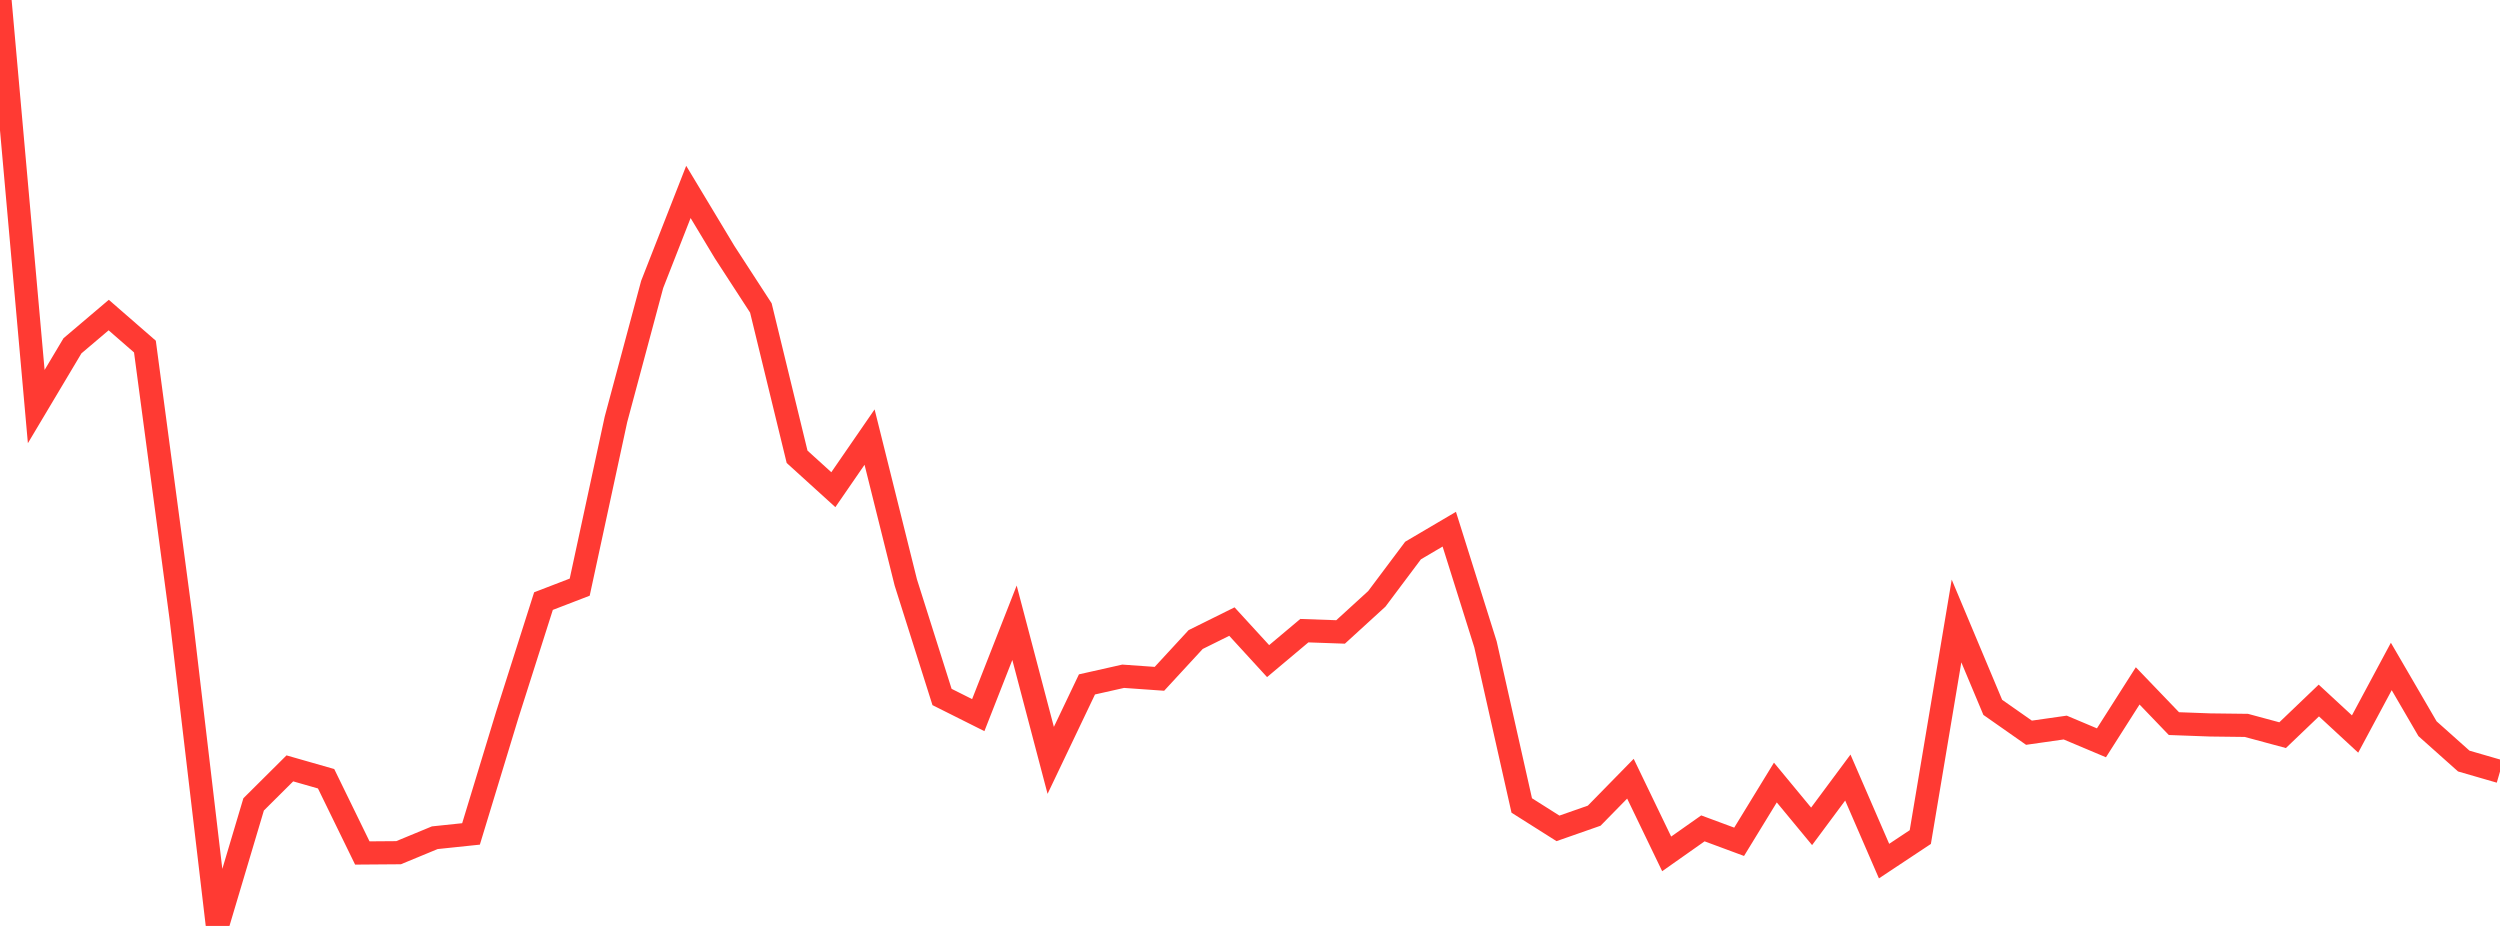 <?xml version="1.0" standalone="no"?>
<!DOCTYPE svg PUBLIC "-//W3C//DTD SVG 1.1//EN" "http://www.w3.org/Graphics/SVG/1.1/DTD/svg11.dtd">

<svg width="135" height="50" viewBox="0 0 135 50" preserveAspectRatio="none" 
  xmlns="http://www.w3.org/2000/svg"
  xmlns:xlink="http://www.w3.org/1999/xlink">


<polyline points="0.0, 0.0 1.957, 21.955 3.913, 18.673 5.87, 17.013 7.826, 18.715 9.783, 33.409 11.739, 50.0 13.696, 43.437 15.652, 41.492 17.609, 42.052 19.565, 46.061 21.522, 46.046 23.478, 45.237 25.435, 45.032 27.391, 38.606 29.348, 32.459 31.304, 31.706 33.261, 22.649 35.217, 15.359 37.174, 10.364 39.13, 13.616 41.087, 16.63 43.043, 24.667 45.0, 26.443 46.957, 23.603 48.913, 31.452 50.87, 37.637 52.826, 38.617 54.783, 33.629 56.739, 41.06 58.696, 36.958 60.652, 36.518 62.609, 36.656 64.565, 34.536 66.522, 33.565 68.478, 35.7 70.435, 34.056 72.391, 34.125 74.348, 32.338 76.304, 29.729 78.261, 28.576 80.217, 34.798 82.174, 43.495 84.13, 44.732 86.087, 44.047 88.043, 42.05 90.0, 46.11 91.957, 44.732 93.913, 45.457 95.87, 42.257 97.826, 44.623 99.783, 41.988 101.739, 46.499 103.696, 45.202 105.652, 33.533 107.609, 38.197 109.565, 39.567 111.522, 39.288 113.478, 40.112 115.435, 37.038 117.391, 39.075 119.348, 39.147 121.304, 39.171 123.261, 39.699 125.217, 37.828 127.174, 39.637 129.13, 35.989 131.087, 39.352 133.043, 41.097 135.0, 41.664" fill="none" stroke="#ff3a33" stroke-width="1.25"/>

</svg>